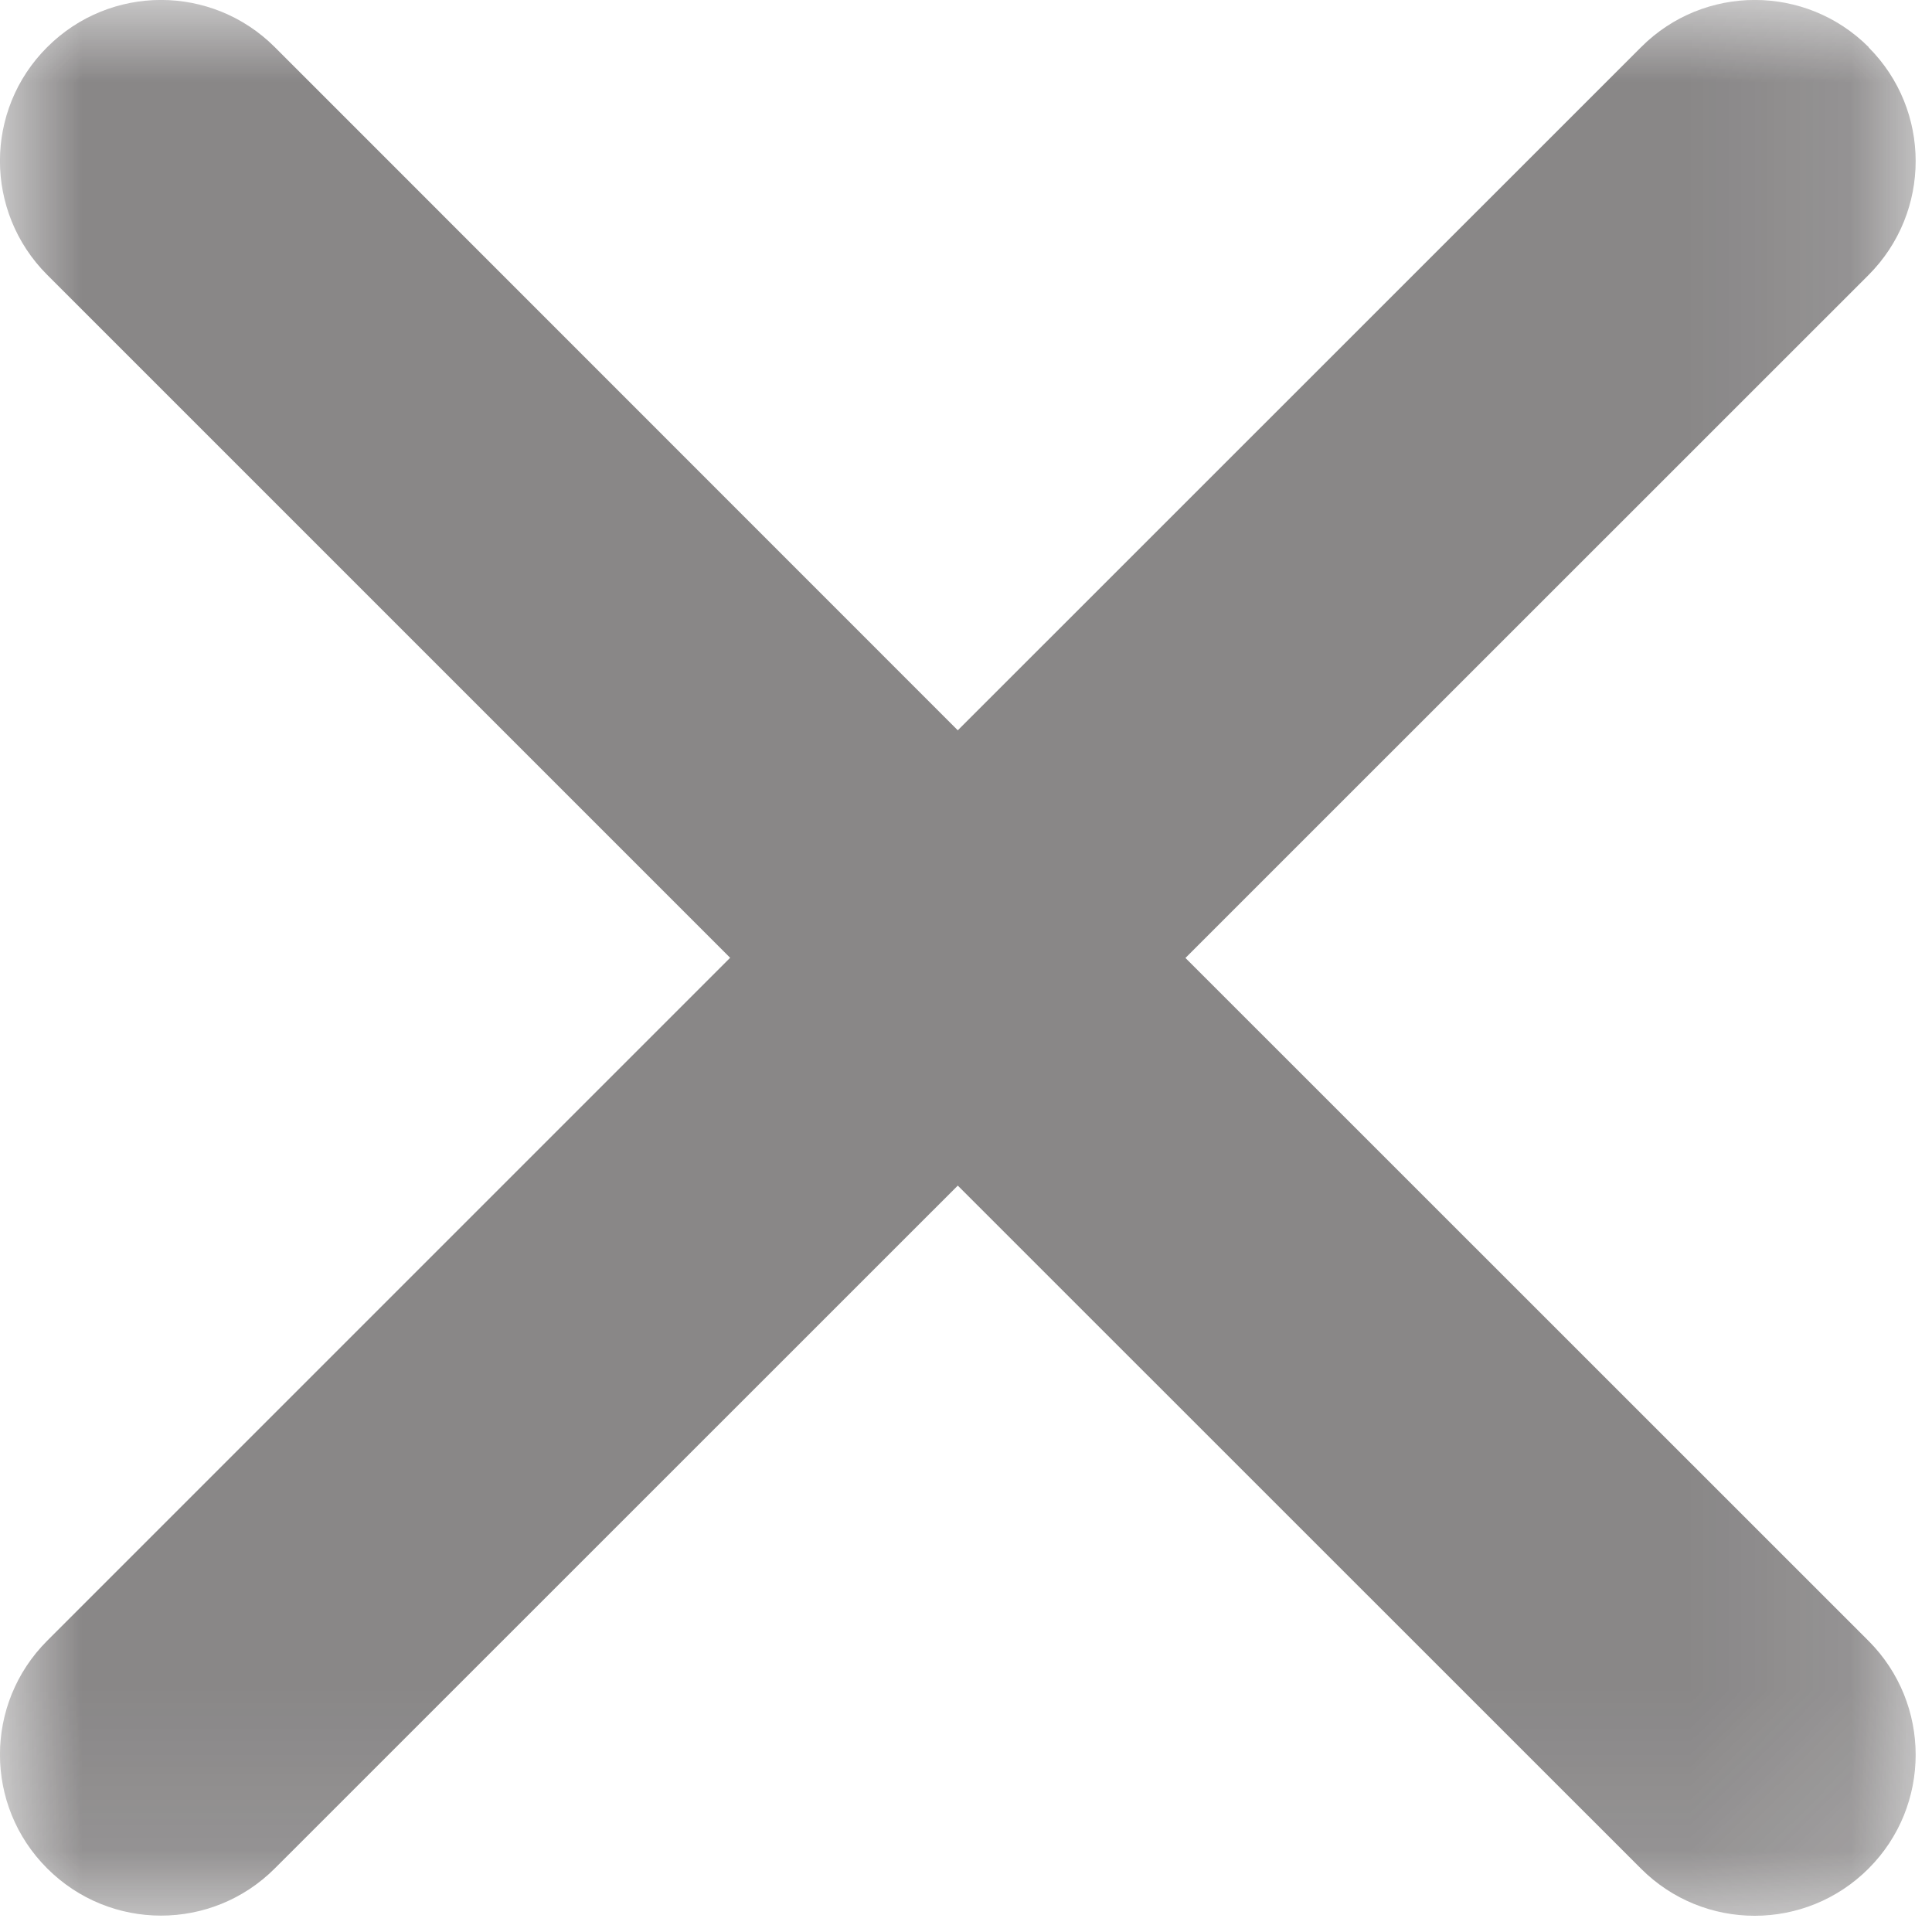 <?xml version="1.0" encoding="UTF-8"?>
<svg width="12px" height="12px" viewBox="0 0 12 12" version="1.1" xmlns="http://www.w3.org/2000/svg" xmlns:xlink="http://www.w3.org/1999/xlink">
    <!-- Generator: sketchtool 63.1 (101010) - https://sketch.com -->
    <title>59A91AA9-F1E7-4136-9729-16630F075518</title>
    <desc>Created with sketchtool.</desc>
    <defs>
        <polygon id="path-1" points="0 0 11.899 0 11.899 11.899 0 11.899"></polygon>
    </defs>
    <g id="Page-1" stroke="none" stroke-width="1" fill="none" fill-rule="evenodd" opacity="0.536">
        <g id="Pop-Up" transform="translate(-991, -202)">
            <g id="close-icon" transform="translate(991, 202)">
                <mask id="mask-2" fill="white">
                    <use xlink:href="#path-1"></use>
                </mask>
                <g id="Clip-2"></g>
                <path d="M11.607,0.293 C11.216,-0.098 10.583,-0.098 10.193,0.293 L5.949,4.536 L1.707,0.293 C1.316,-0.098 0.684,-0.098 0.293,0.293 C-0.098,0.683 -0.098,1.316 0.293,1.707 L4.535,5.949 L0.293,10.191 C-0.098,10.582 -0.098,11.215 0.293,11.605 C0.684,11.996 1.316,11.996 1.707,11.605 L5.949,7.364 L10.192,11.606 C10.582,11.997 11.215,11.997 11.606,11.606 C11.996,11.216 11.996,10.583 11.606,10.192 L7.363,5.95 L11.606,1.708 C11.996,1.317 11.996,0.684 11.606,0.294 L11.607,0.293 Z" id="Fill-1" fill="#231F20" mask="url(#mask-2)"></path>
            </g>
        </g>
    </g>
</svg>